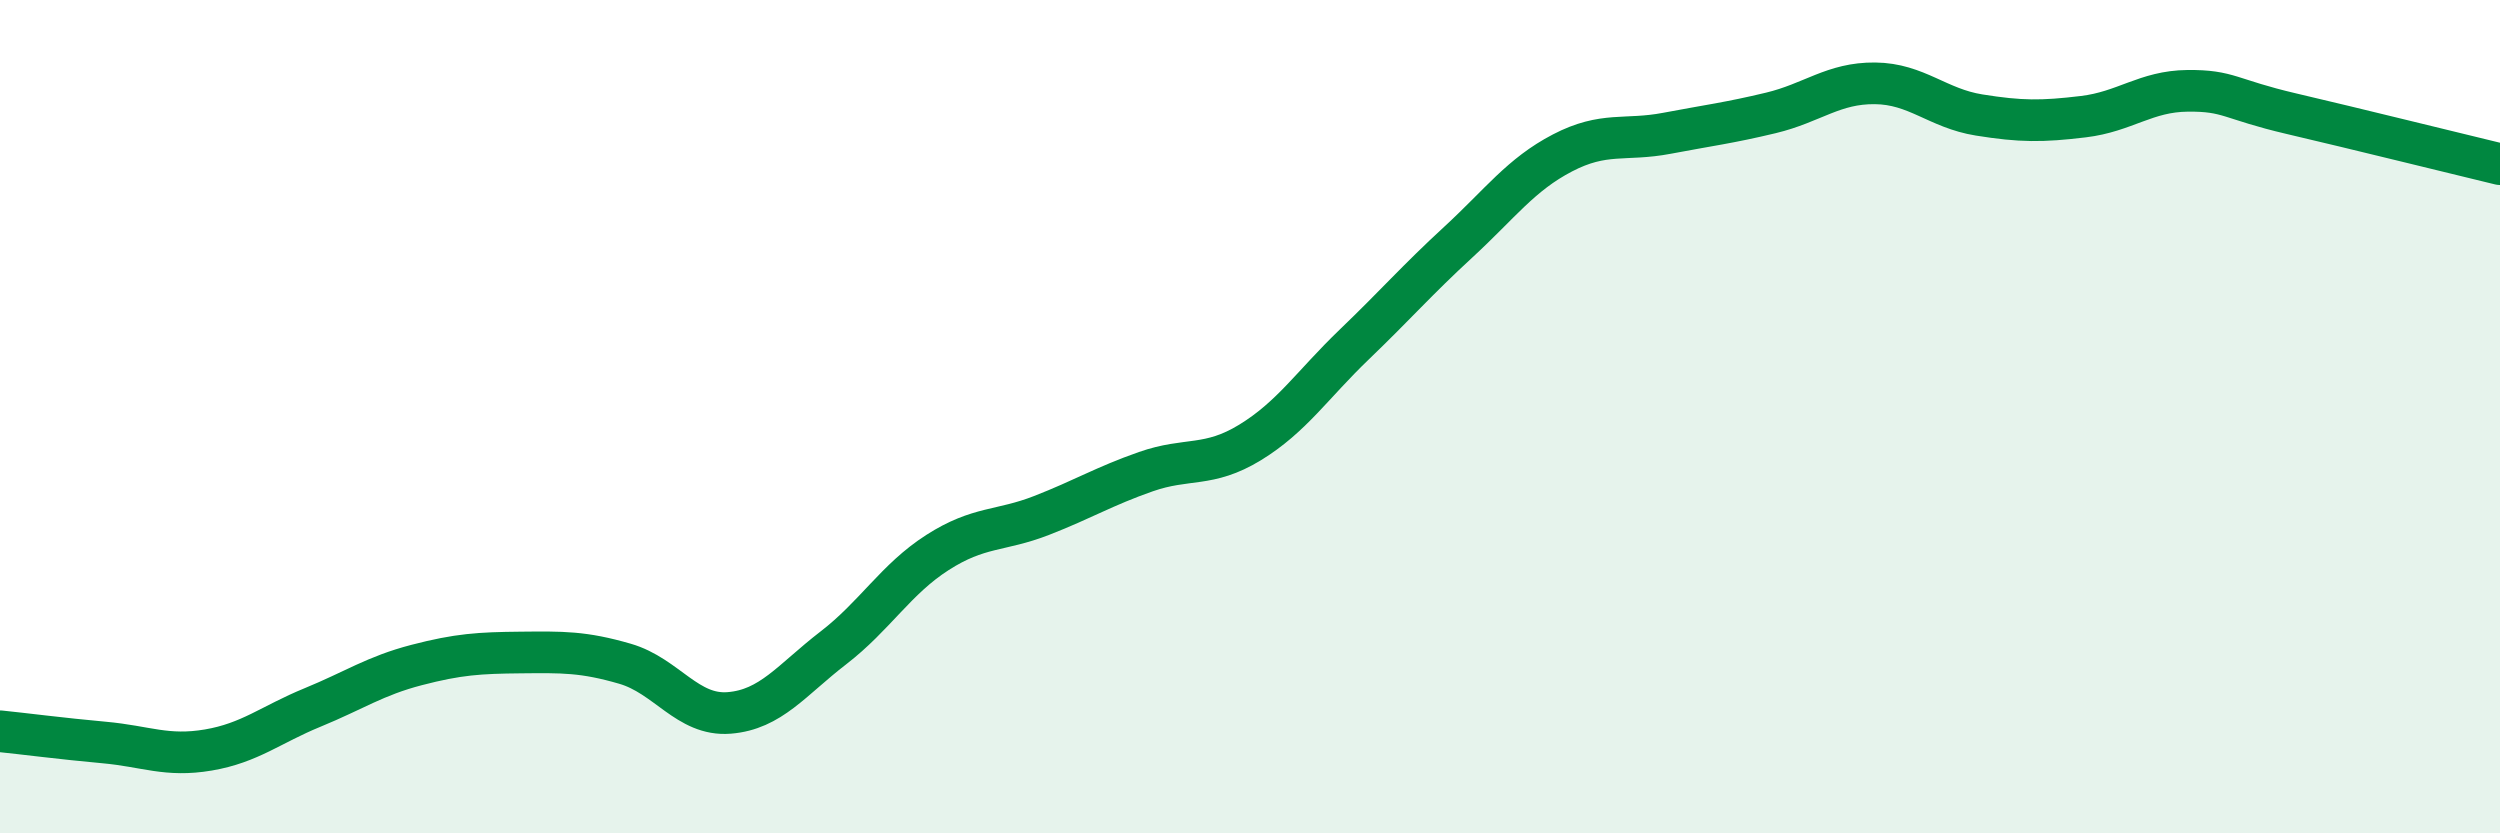 
    <svg width="60" height="20" viewBox="0 0 60 20" xmlns="http://www.w3.org/2000/svg">
      <path
        d="M 0,17.55 C 0.5,17.6 1.5,17.73 2.5,17.82 C 3.5,17.91 4,18.17 5,18 C 6,17.83 6.5,17.39 7.5,16.98 C 8.5,16.57 9,16.22 10,15.96 C 11,15.7 11.5,15.67 12.5,15.66 C 13.5,15.65 14,15.64 15,15.93 C 16,16.22 16.5,17.19 17.5,17.11 C 18.5,17.03 19,16.32 20,15.55 C 21,14.78 21.5,13.9 22.5,13.26 C 23.5,12.62 24,12.76 25,12.37 C 26,11.98 26.5,11.67 27.5,11.32 C 28.5,10.97 29,11.23 30,10.62 C 31,10.01 31.5,9.23 32.5,8.27 C 33.5,7.31 34,6.73 35,5.81 C 36,4.89 36.5,4.19 37.5,3.67 C 38.5,3.15 39,3.39 40,3.2 C 41,3.01 41.5,2.95 42.5,2.71 C 43.5,2.47 44,1.99 45,2 C 46,2.01 46.5,2.6 47.5,2.76 C 48.5,2.92 49,2.92 50,2.8 C 51,2.68 51.5,2.19 52.5,2.18 C 53.5,2.17 53.5,2.38 55,2.73 C 56.5,3.08 59,3.7 60,3.94L60 20L0 20Z"
        fill="#008740"
        opacity="0.1"
        stroke-linecap="round"
        stroke-linejoin="round"
      />
      <path
        d="M 0,17.55 C 0.5,17.6 1.5,17.73 2.5,17.82 C 3.5,17.91 4,18.17 5,18 C 6,17.83 6.5,17.39 7.5,16.98 C 8.5,16.57 9,16.22 10,15.96 C 11,15.7 11.5,15.67 12.5,15.66 C 13.5,15.65 14,15.64 15,15.93 C 16,16.22 16.5,17.19 17.5,17.11 C 18.5,17.03 19,16.32 20,15.55 C 21,14.78 21.5,13.9 22.5,13.26 C 23.5,12.62 24,12.76 25,12.37 C 26,11.98 26.5,11.67 27.5,11.32 C 28.5,10.97 29,11.23 30,10.62 C 31,10.01 31.5,9.23 32.5,8.27 C 33.5,7.31 34,6.73 35,5.81 C 36,4.89 36.5,4.19 37.5,3.67 C 38.5,3.15 39,3.39 40,3.2 C 41,3.01 41.5,2.95 42.5,2.71 C 43.5,2.47 44,1.99 45,2 C 46,2.01 46.5,2.6 47.5,2.76 C 48.5,2.92 49,2.92 50,2.8 C 51,2.68 51.5,2.19 52.5,2.18 C 53.5,2.17 53.5,2.38 55,2.73 C 56.5,3.08 59,3.7 60,3.94"
        stroke="#008740"
        stroke-width="1"
        fill="none"
        stroke-linecap="round"
        stroke-linejoin="round"
      />
    </svg>
  
